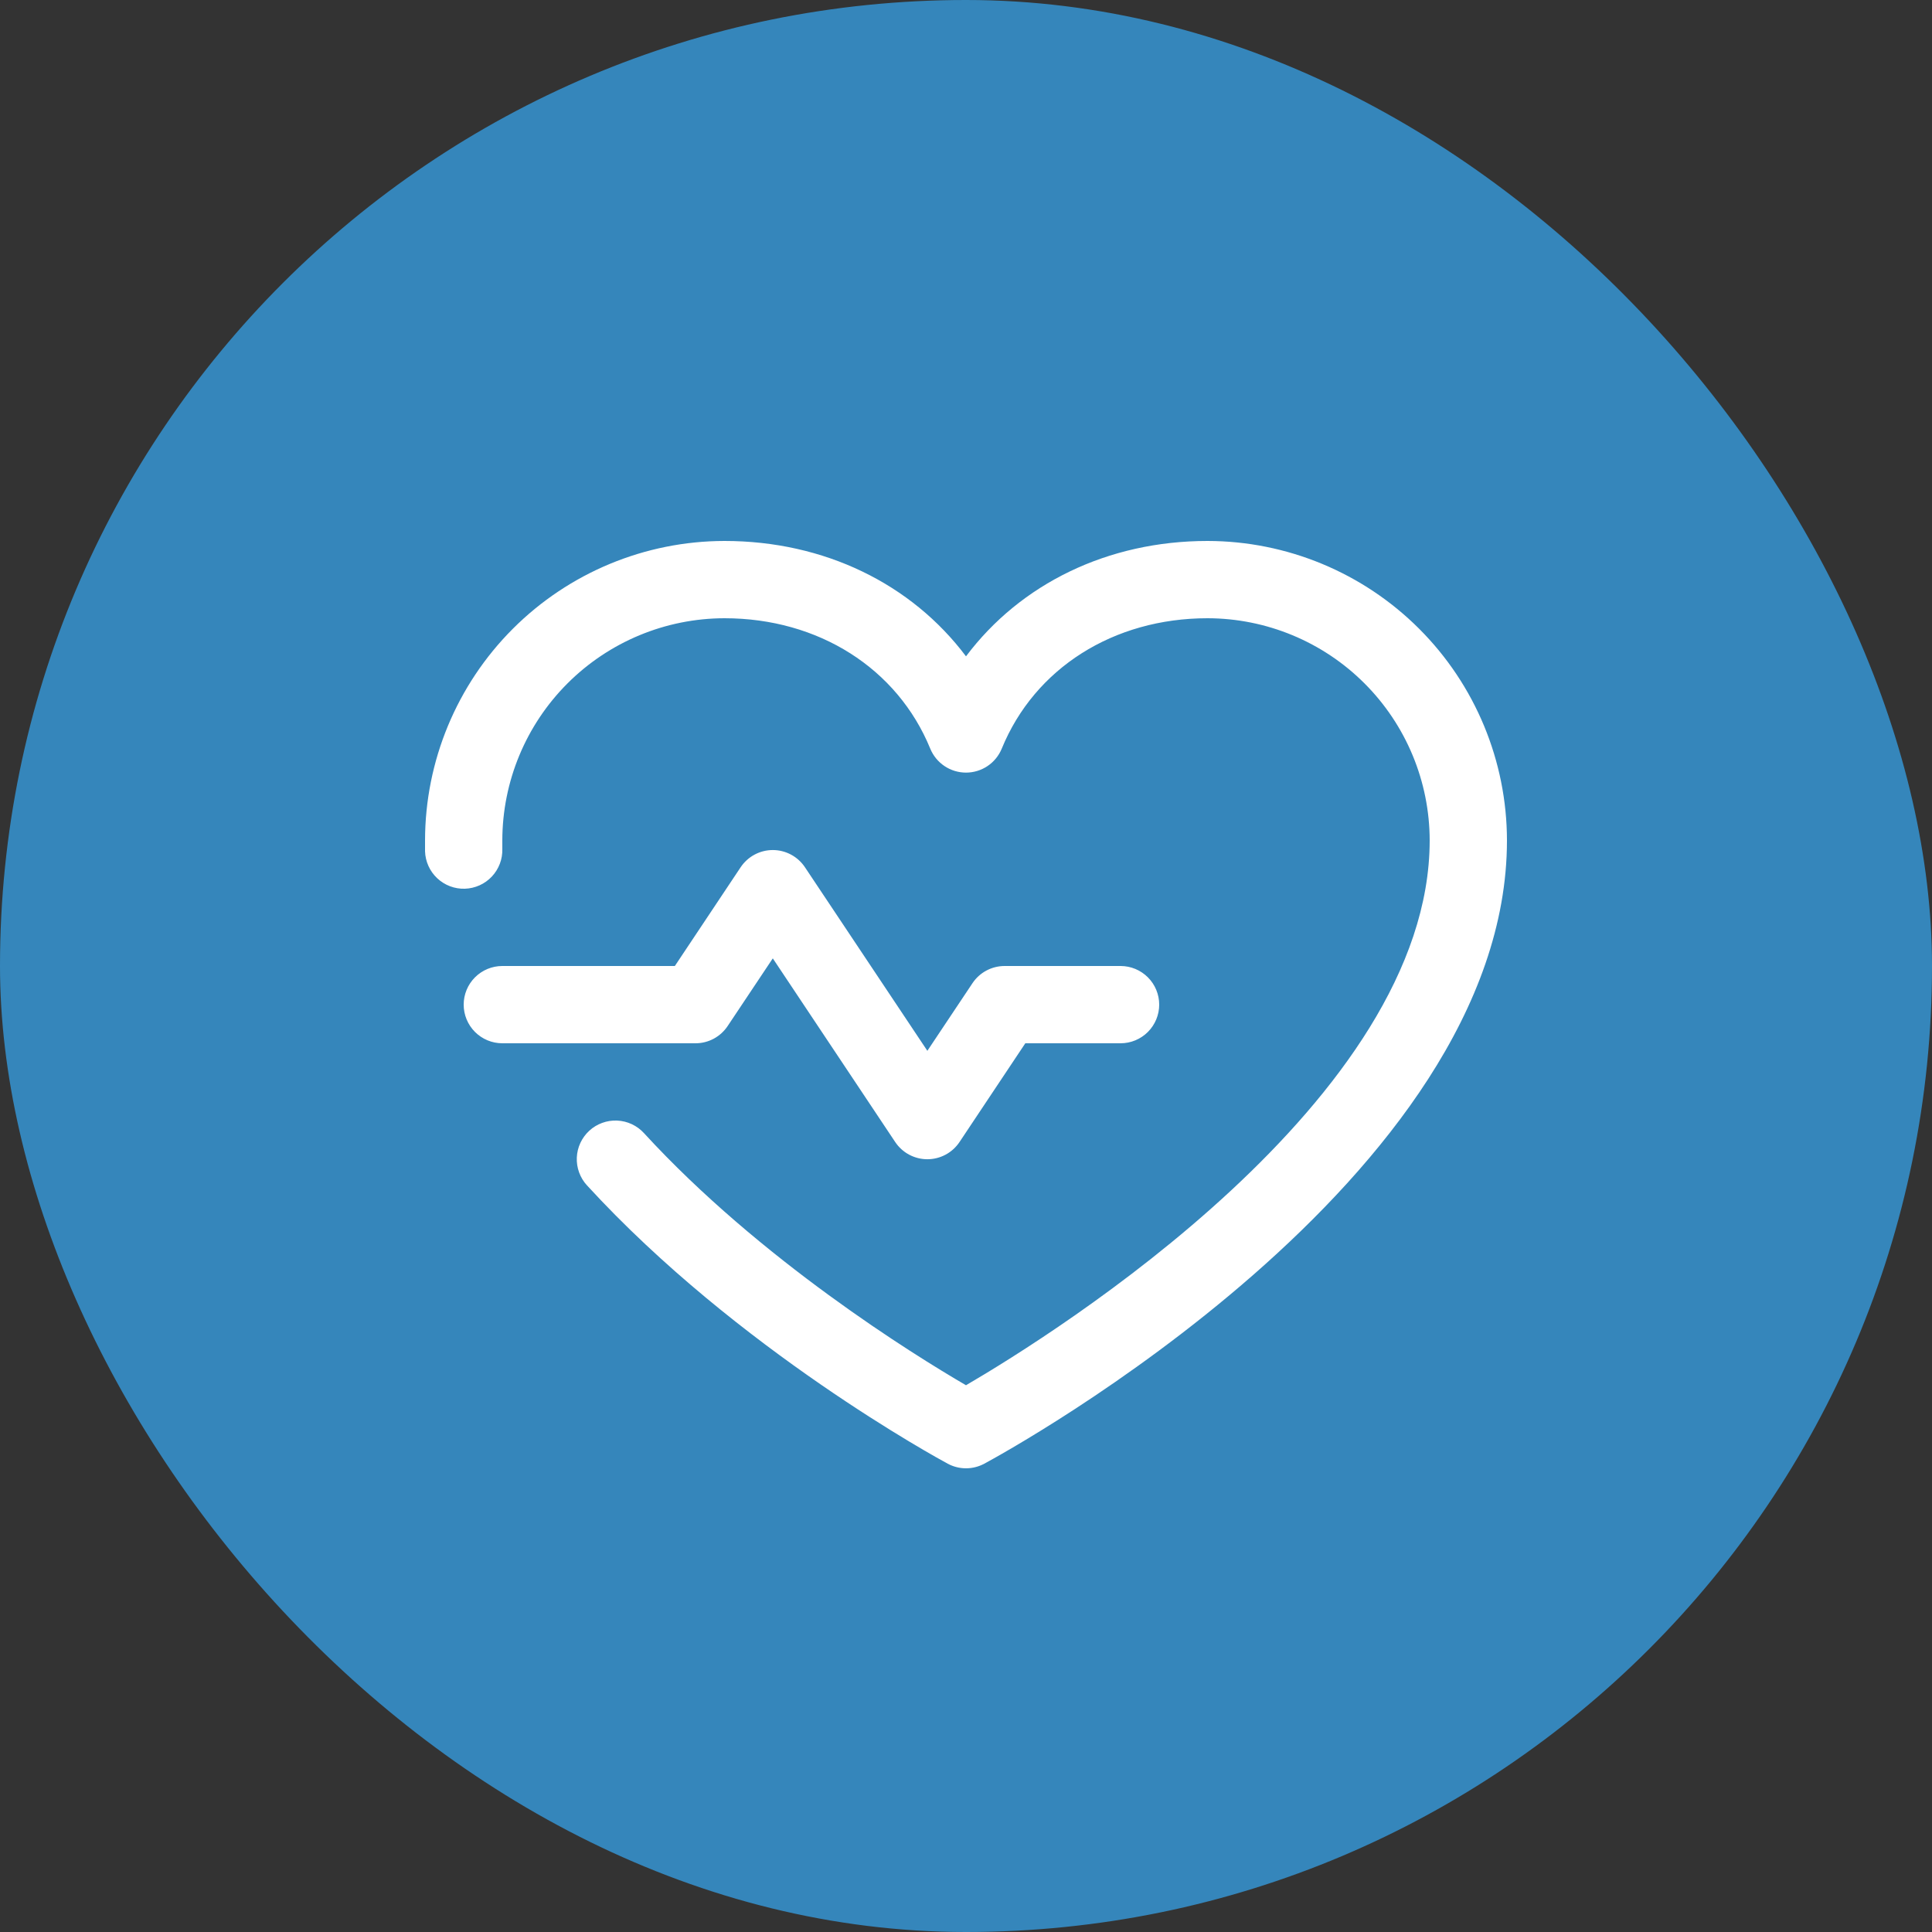 <svg width="100" height="100" viewBox="0 0 100 100" fill="none" xmlns="http://www.w3.org/2000/svg">
<rect x="0" y="0" width="100" height="100" fill="#333333" stroke="none"/>
<rect width="100" height="100" rx="50" fill="#3586BB"/>
<path d="M36 54H26C25.47 54 24.961 53.789 24.586 53.414C24.211 53.039 24 52.53 24 52C24 51.47 24.211 50.961 24.586 50.586C24.961 50.211 25.47 50 26 50H34.93L38.335 44.89C38.518 44.616 38.765 44.391 39.056 44.235C39.346 44.08 39.67 43.998 40 43.998C40.33 43.998 40.654 44.08 40.944 44.235C41.235 44.391 41.482 44.616 41.665 44.89L48 54.39L50.335 50.89C50.518 50.616 50.765 50.391 51.056 50.236C51.346 50.081 51.671 50 52 50H58C58.53 50 59.039 50.211 59.414 50.586C59.789 50.961 60 51.47 60 52C60 52.53 59.789 53.039 59.414 53.414C59.039 53.789 58.53 54 58 54H53.07L49.665 59.11C49.482 59.384 49.235 59.609 48.944 59.765C48.654 59.92 48.33 60.002 48 60.002C47.67 60.002 47.346 59.92 47.056 59.765C46.765 59.609 46.518 59.384 46.335 59.11L40 49.605L37.665 53.105C37.483 53.38 37.235 53.605 36.945 53.762C36.654 53.918 36.33 54 36 54ZM62.5 28C57.337 28 52.818 30.22 50 33.972C47.182 30.22 42.663 28 37.5 28C33.391 28.005 29.451 29.639 26.545 32.545C23.639 35.451 22.005 39.391 22 43.5C22 43.688 22 43.875 22 44.062C22.017 44.593 22.243 45.095 22.63 45.458C23.017 45.822 23.532 46.017 24.062 46C24.593 45.983 25.095 45.757 25.458 45.37C25.822 44.983 26.017 44.468 26 43.938C26 43.792 26 43.645 26 43.5C26.004 40.451 27.217 37.529 29.373 35.373C31.529 33.217 34.451 32.004 37.5 32C42.362 32 46.445 34.59 48.15 38.75C48.301 39.117 48.557 39.431 48.886 39.651C49.216 39.872 49.603 39.99 50 39.99C50.397 39.99 50.784 39.872 51.114 39.651C51.443 39.431 51.699 39.117 51.85 38.75C53.555 34.583 57.638 32 62.5 32C65.549 32.004 68.472 33.217 70.627 35.373C72.783 37.529 73.996 40.451 74 43.5C74 56.903 54.56 69.037 50 71.7C47.292 70.123 39.343 65.2 33.33 58.648C33.152 58.454 32.938 58.297 32.7 58.186C32.462 58.075 32.204 58.012 31.942 58.001C31.679 57.989 31.417 58.03 31.17 58.12C30.923 58.21 30.696 58.347 30.503 58.525C30.309 58.703 30.152 58.917 30.041 59.155C29.93 59.393 29.867 59.651 29.856 59.913C29.844 60.176 29.885 60.438 29.975 60.685C30.065 60.932 30.202 61.159 30.38 61.352C38.172 69.853 48.612 75.522 49.053 75.76C49.344 75.917 49.669 75.999 50 75.999C50.331 75.999 50.656 75.917 50.947 75.76C52.053 75.165 78 61 78 43.5C77.995 39.391 76.361 35.451 73.455 32.545C70.549 29.639 66.609 28.005 62.5 28Z" fill="white"/>
</svg>
